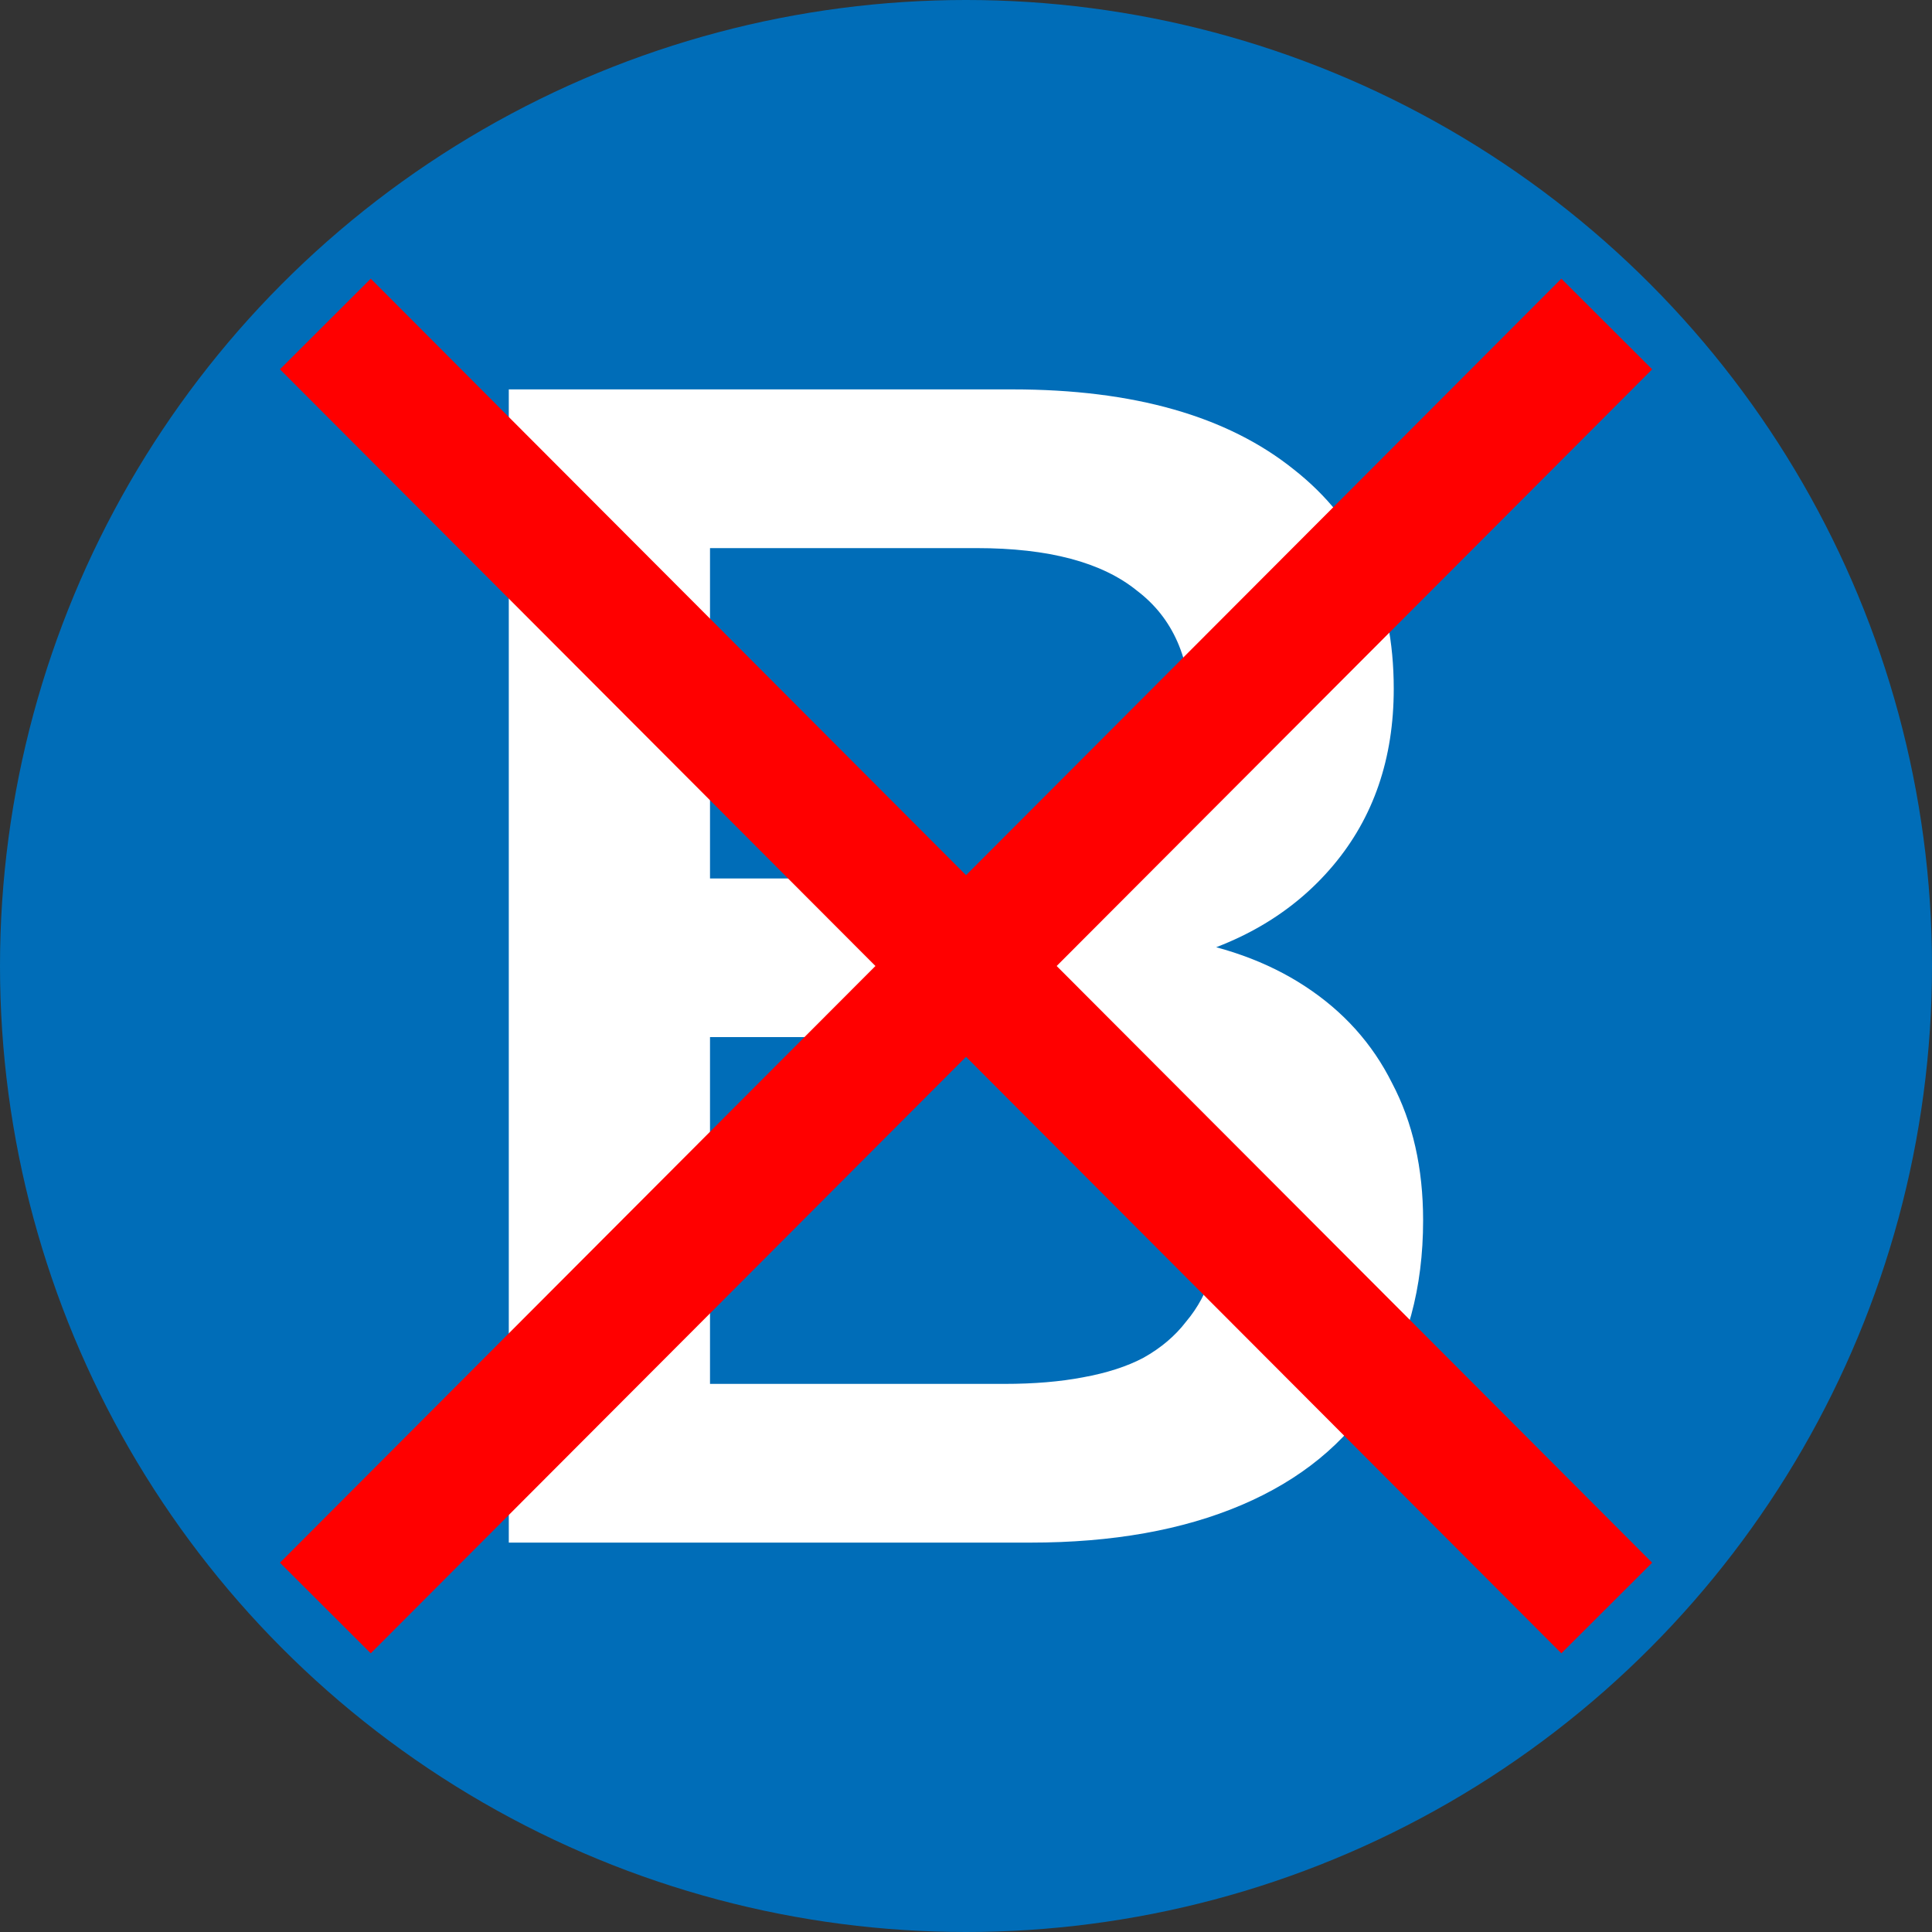<?xml version="1.0" encoding="UTF-8" standalone="no"?>
<!-- Created with Inkscape (http://www.inkscape.org/) -->

<svg
   width="20mm"
   height="20mm"
   viewBox="0 0 20 20"
   version="1.1"
   id="svg5"
   inkscape:version="1.2.2 (b0a8486541, 2022-12-01)"
   sodipodi:docname="MBX.svg"
   xmlns:inkscape="http://www.inkscape.org/namespaces/inkscape"
   xmlns:sodipodi="http://sodipodi.sourceforge.net/DTD/sodipodi-0.dtd"
   xmlns="http://www.w3.org/2000/svg"
   xmlns:svg="http://www.w3.org/2000/svg">
  <rect x="0" y="0" width="20" height="20" fill="#333333" stroke="none"/>
  <sodipodi:namedview
     id="namedview7"
     pagecolor="#ffffff"
     bordercolor="#000000"
     borderopacity="0.25"
     inkscape:showpageshadow="2"
     inkscape:pageopacity="0.0"
     inkscape:pagecheckerboard="0"
     inkscape:deskcolor="#d1d1d1"
     inkscape:document-units="mm"
     showgrid="false"
     inkscape:zoom="3.9710672"
     inkscape:cx="47.216527"
     inkscape:cy="79.071943"
     inkscape:window-width="1920"
     inkscape:window-height="1043"
     inkscape:window-x="0"
     inkscape:window-y="0"
     inkscape:window-maximized="1"
     inkscape:current-layer="layer1" />
  <defs
     id="defs2" />
  <g
     inkscape:label="Livello 1"
     inkscape:groupmode="layer"
     id="layer1"
     transform="translate(-4.75,-6.263)">
    <circle
       style="fill:#006db8;stroke:#ffffff;stroke-width:0"
       id="path234"
       cx="14.75"
       cy="16.263"
       r="10" />
    <g
       aria-label="B"
       id="text556"
       style="font-weight:bold;font-size:16.933px;font-family:'EDF 2020 W01';-inkscape-font-specification:'EDF 2020 W01 Bold';text-align:center;text-anchor:middle;fill:#ed1c2a;stroke:#ffffff;stroke-width:0">
      <path
         d="M 10.017,22.232 V 10.294 h 5.215 q 1.88,0 2.913,0.83 1.033,0.813 1.033,2.269 0,1.084 -0.627,1.829 -0.627,0.745 -1.71,0.999 v -0.254 q 0.83,0.119 1.422,0.508 0.593,0.389 0.897,0.999 0.322,0.61 0.322,1.422 0,1.05 -0.491,1.812 -0.474,0.745 -1.389,1.135 -0.914,0.389 -2.184,0.389 z m 2.083,-1.643 h 3.048 q 0.457,0 0.813,-0.068 0.373,-0.068 0.627,-0.203 0.271,-0.152 0.44,-0.373 0.186,-0.22 0.271,-0.508 0.085,-0.288 0.085,-0.643 0,-0.373 -0.085,-0.66 -0.085,-0.288 -0.271,-0.491 -0.169,-0.22 -0.44,-0.356 -0.254,-0.152 -0.627,-0.22 -0.356,-0.068 -0.813,-0.068 h -3.048 z m 0,-5.232 h 2.76 q 1.118,0 1.659,-0.423 0.559,-0.44 0.559,-1.287 0,-0.847 -0.559,-1.27 -0.542,-0.44 -1.659,-0.44 h -2.76 z"
         style="font-family:'Nunito Sans';-inkscape-font-specification:'Nunito Sans Bold';fill:#ffffff"
         id="path439" />
    </g>
    <g
       id="g1264">
      <path
         style="fill:#006db8;stroke:#ff0000;stroke-width:1.328;stroke-dasharray:none"
         d="M 8.118,22.909 21.383,9.617"
         id="path650" />
      <path
         style="fill:#006db8;stroke:#ff0000;stroke-width:1.328;stroke-dasharray:none"
         d="M 21.383,22.909 8.118,9.617"
         id="path1260" />
    </g>
  </g>
</svg>
